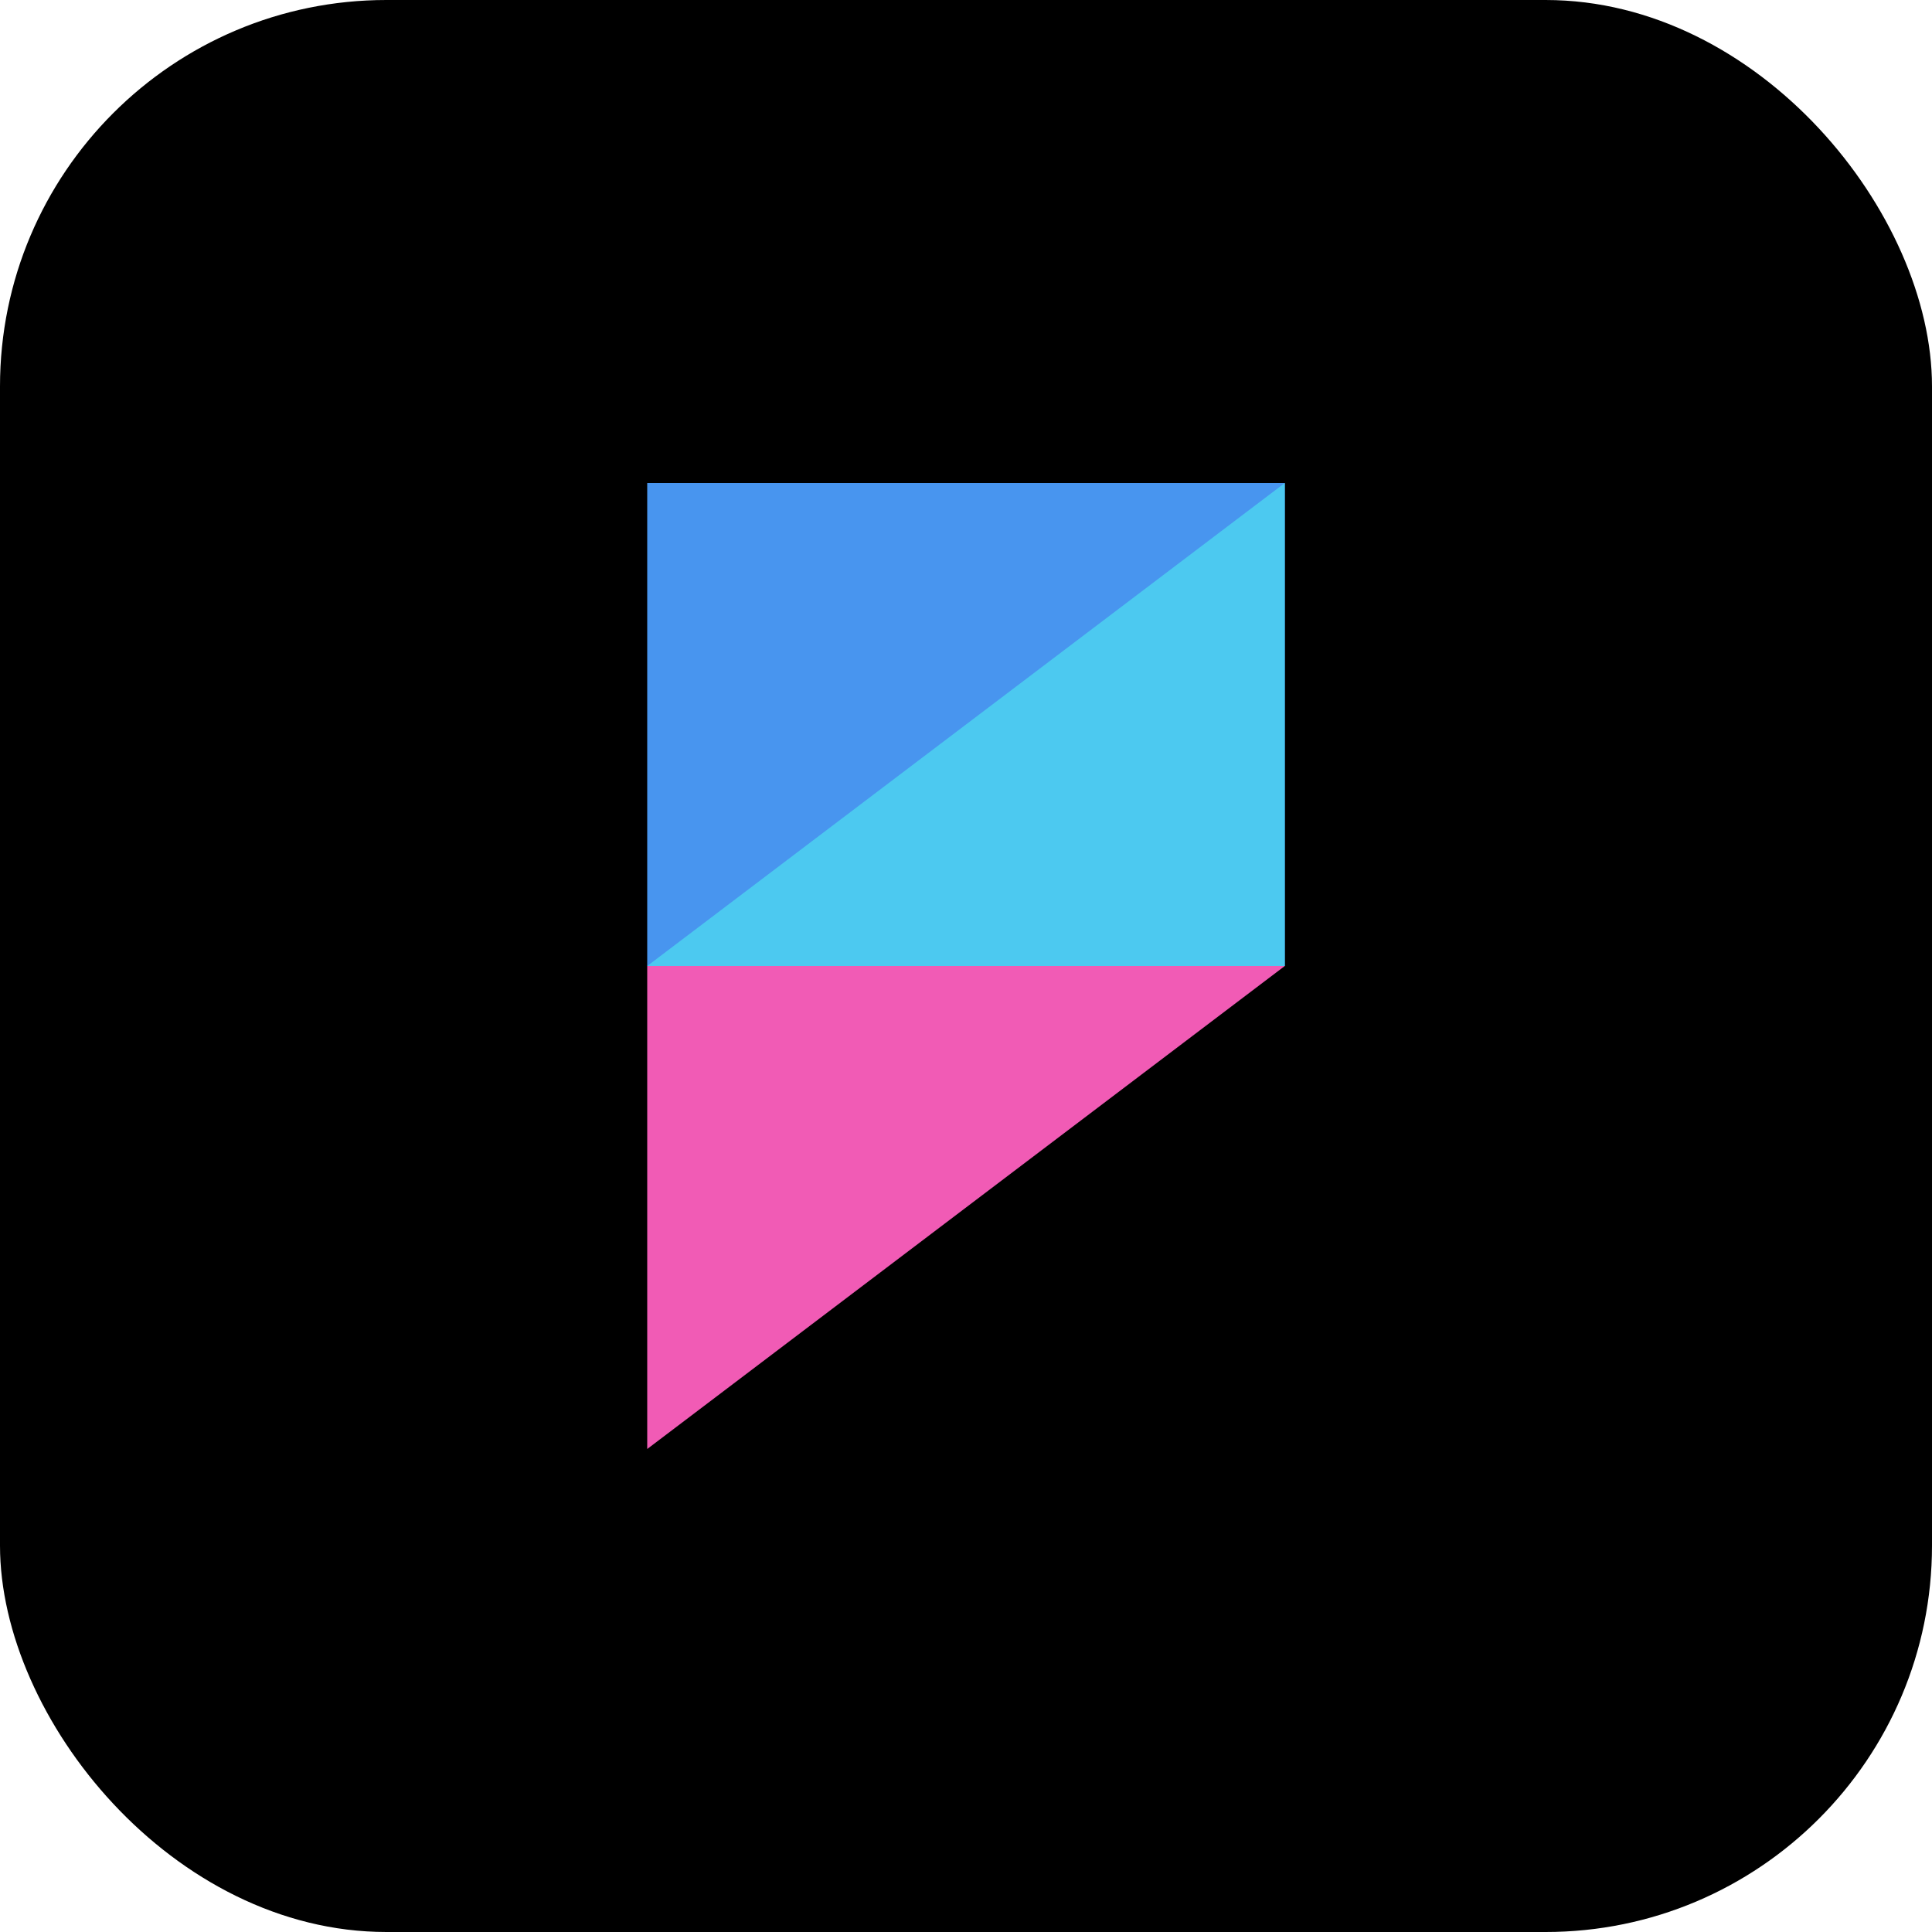 <svg width="100" height="100" viewBox="0 0 100 100" fill="none" xmlns="http://www.w3.org/2000/svg">
  <rect width="100" height="100" rx="20" fill="black"/>
  <path d="M33.5 75V50H66.5L33.5 75Z" fill="#F15BB5"/>
  <path d="M33.5 25H66.5V50H33.5V25Z" fill="#4895EF"/>
  <path d="M66.5 25L33.5 50H66.5V25Z" fill="#4CC9F0"/>
</svg>